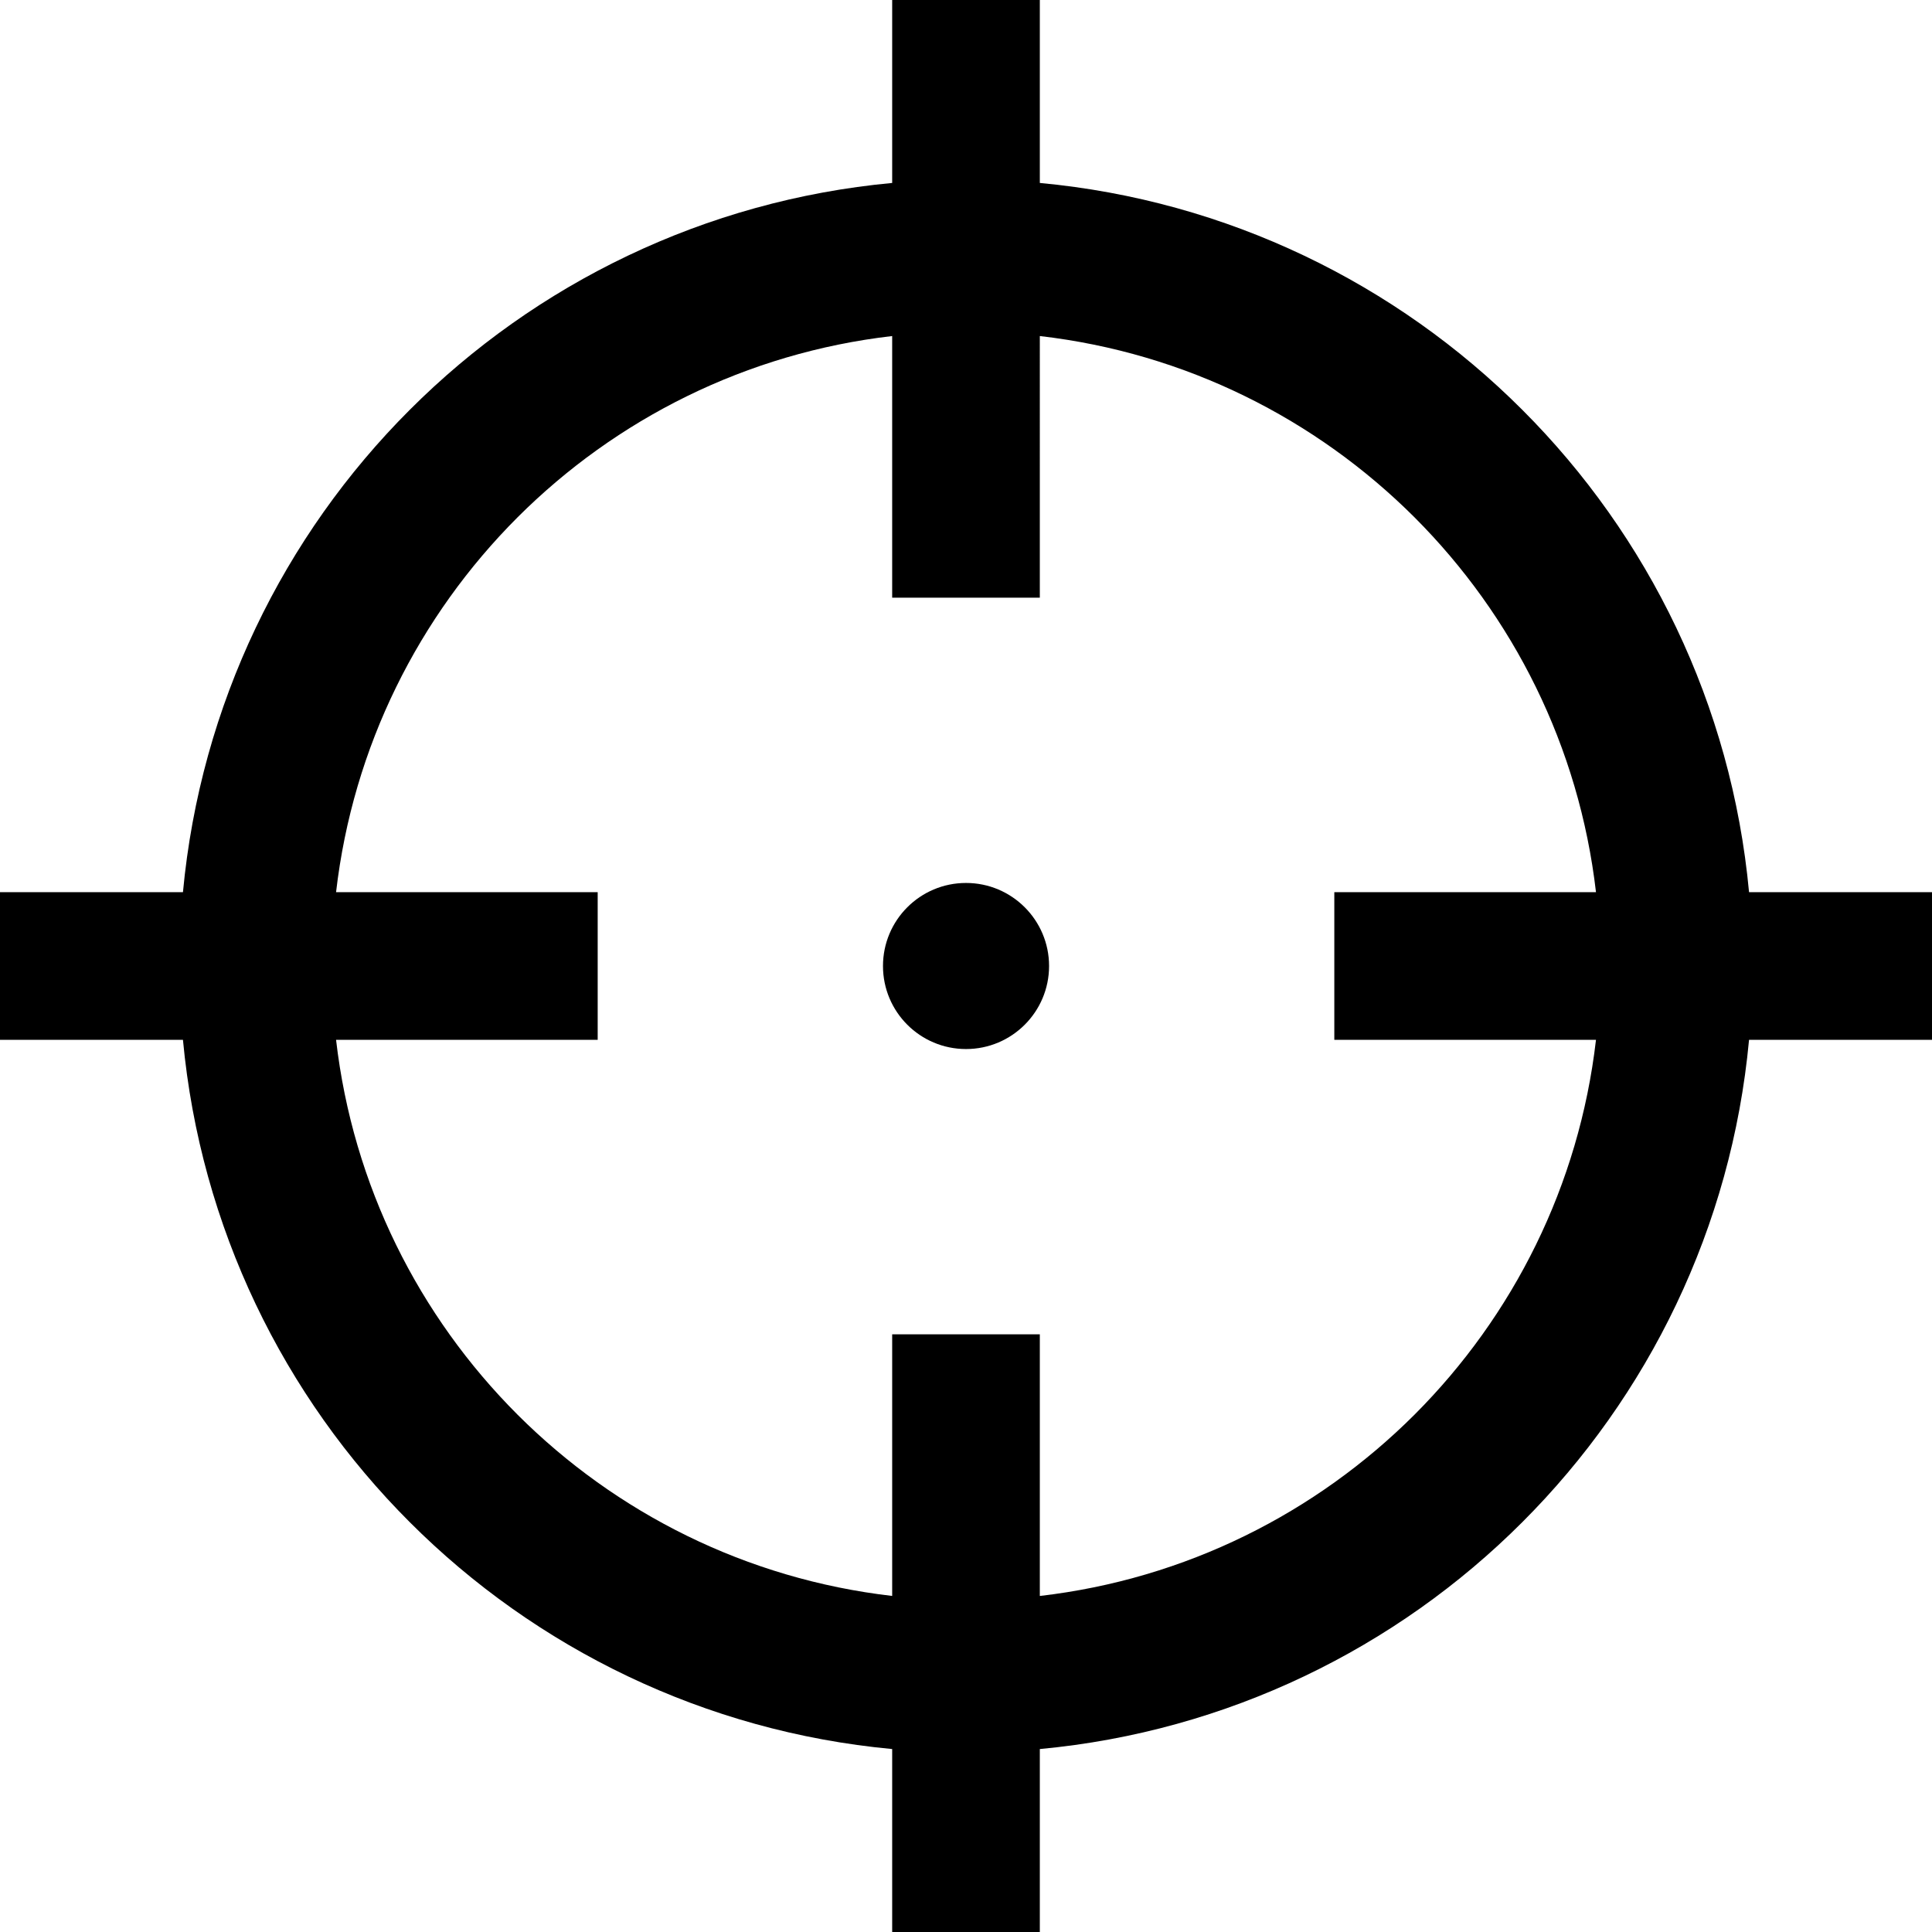 <?xml version="1.0" encoding="utf-8"?>

<!DOCTYPE svg PUBLIC "-//W3C//DTD SVG 1.1//EN" "http://www.w3.org/Graphics/SVG/1.1/DTD/svg11.dtd">
<!-- Uploaded to: SVG Repo, www.svgrepo.com, Generator: SVG Repo Mixer Tools -->
<svg height="800px" width="800px" version="1.1" id="_x32_" xmlns="http://www.w3.org/2000/svg" xmlns:xlink="http://www.w3.org/1999/xlink" 
	 viewBox="0 0 512 512"  xml:space="preserve">
<style type="text/css">
	.st0{fill:#000000;}
</style>
<g>
	<path class="st0" d="M463.515,236.436c-4.627-49.732-26.735-94.499-60.104-127.839c-33.341-33.369-78.115-55.484-127.846-60.112V0
		h-39.129v48.485c-49.717,4.627-94.491,26.742-127.831,60.112c-33.37,33.34-55.477,78.108-60.12,127.839H0v39.129h48.484
		c4.643,49.732,26.75,94.498,60.12,127.838c33.34,33.362,78.114,55.477,127.831,60.112V512h39.129v-48.484
		c49.731-4.636,94.505-26.75,127.846-60.112c33.369-33.34,55.477-78.107,60.104-127.838H512v-39.129H463.515z M422.953,275.565
		c-4.47,38.62-21.964,73.172-48.069,99.312c-26.148,26.112-60.692,43.592-99.32,48.07v-69.339h-39.129v69.332
		c-38.613-4.47-73.172-21.95-99.305-48.062c-26.119-26.14-43.599-60.692-48.069-99.312h69.332v-39.129H89.061
		c4.47-38.621,21.95-73.172,48.069-99.313c26.134-26.112,60.692-43.599,99.305-48.069v69.339h39.129V89.054
		c38.627,4.47,73.171,21.957,99.32,48.069c26.105,26.141,43.599,60.692,48.069,99.313h-69.346v39.129H422.953z"/>
	<path class="st0" d="M256.007,233.993C243.843,233.993,234,243.85,234,256c0,12.15,9.843,22.007,22.008,22.007
		c12.15,0,22.007-9.858,22.007-22.007C278.014,243.85,268.157,233.993,256.007,233.993z"/>
</g>
</svg>